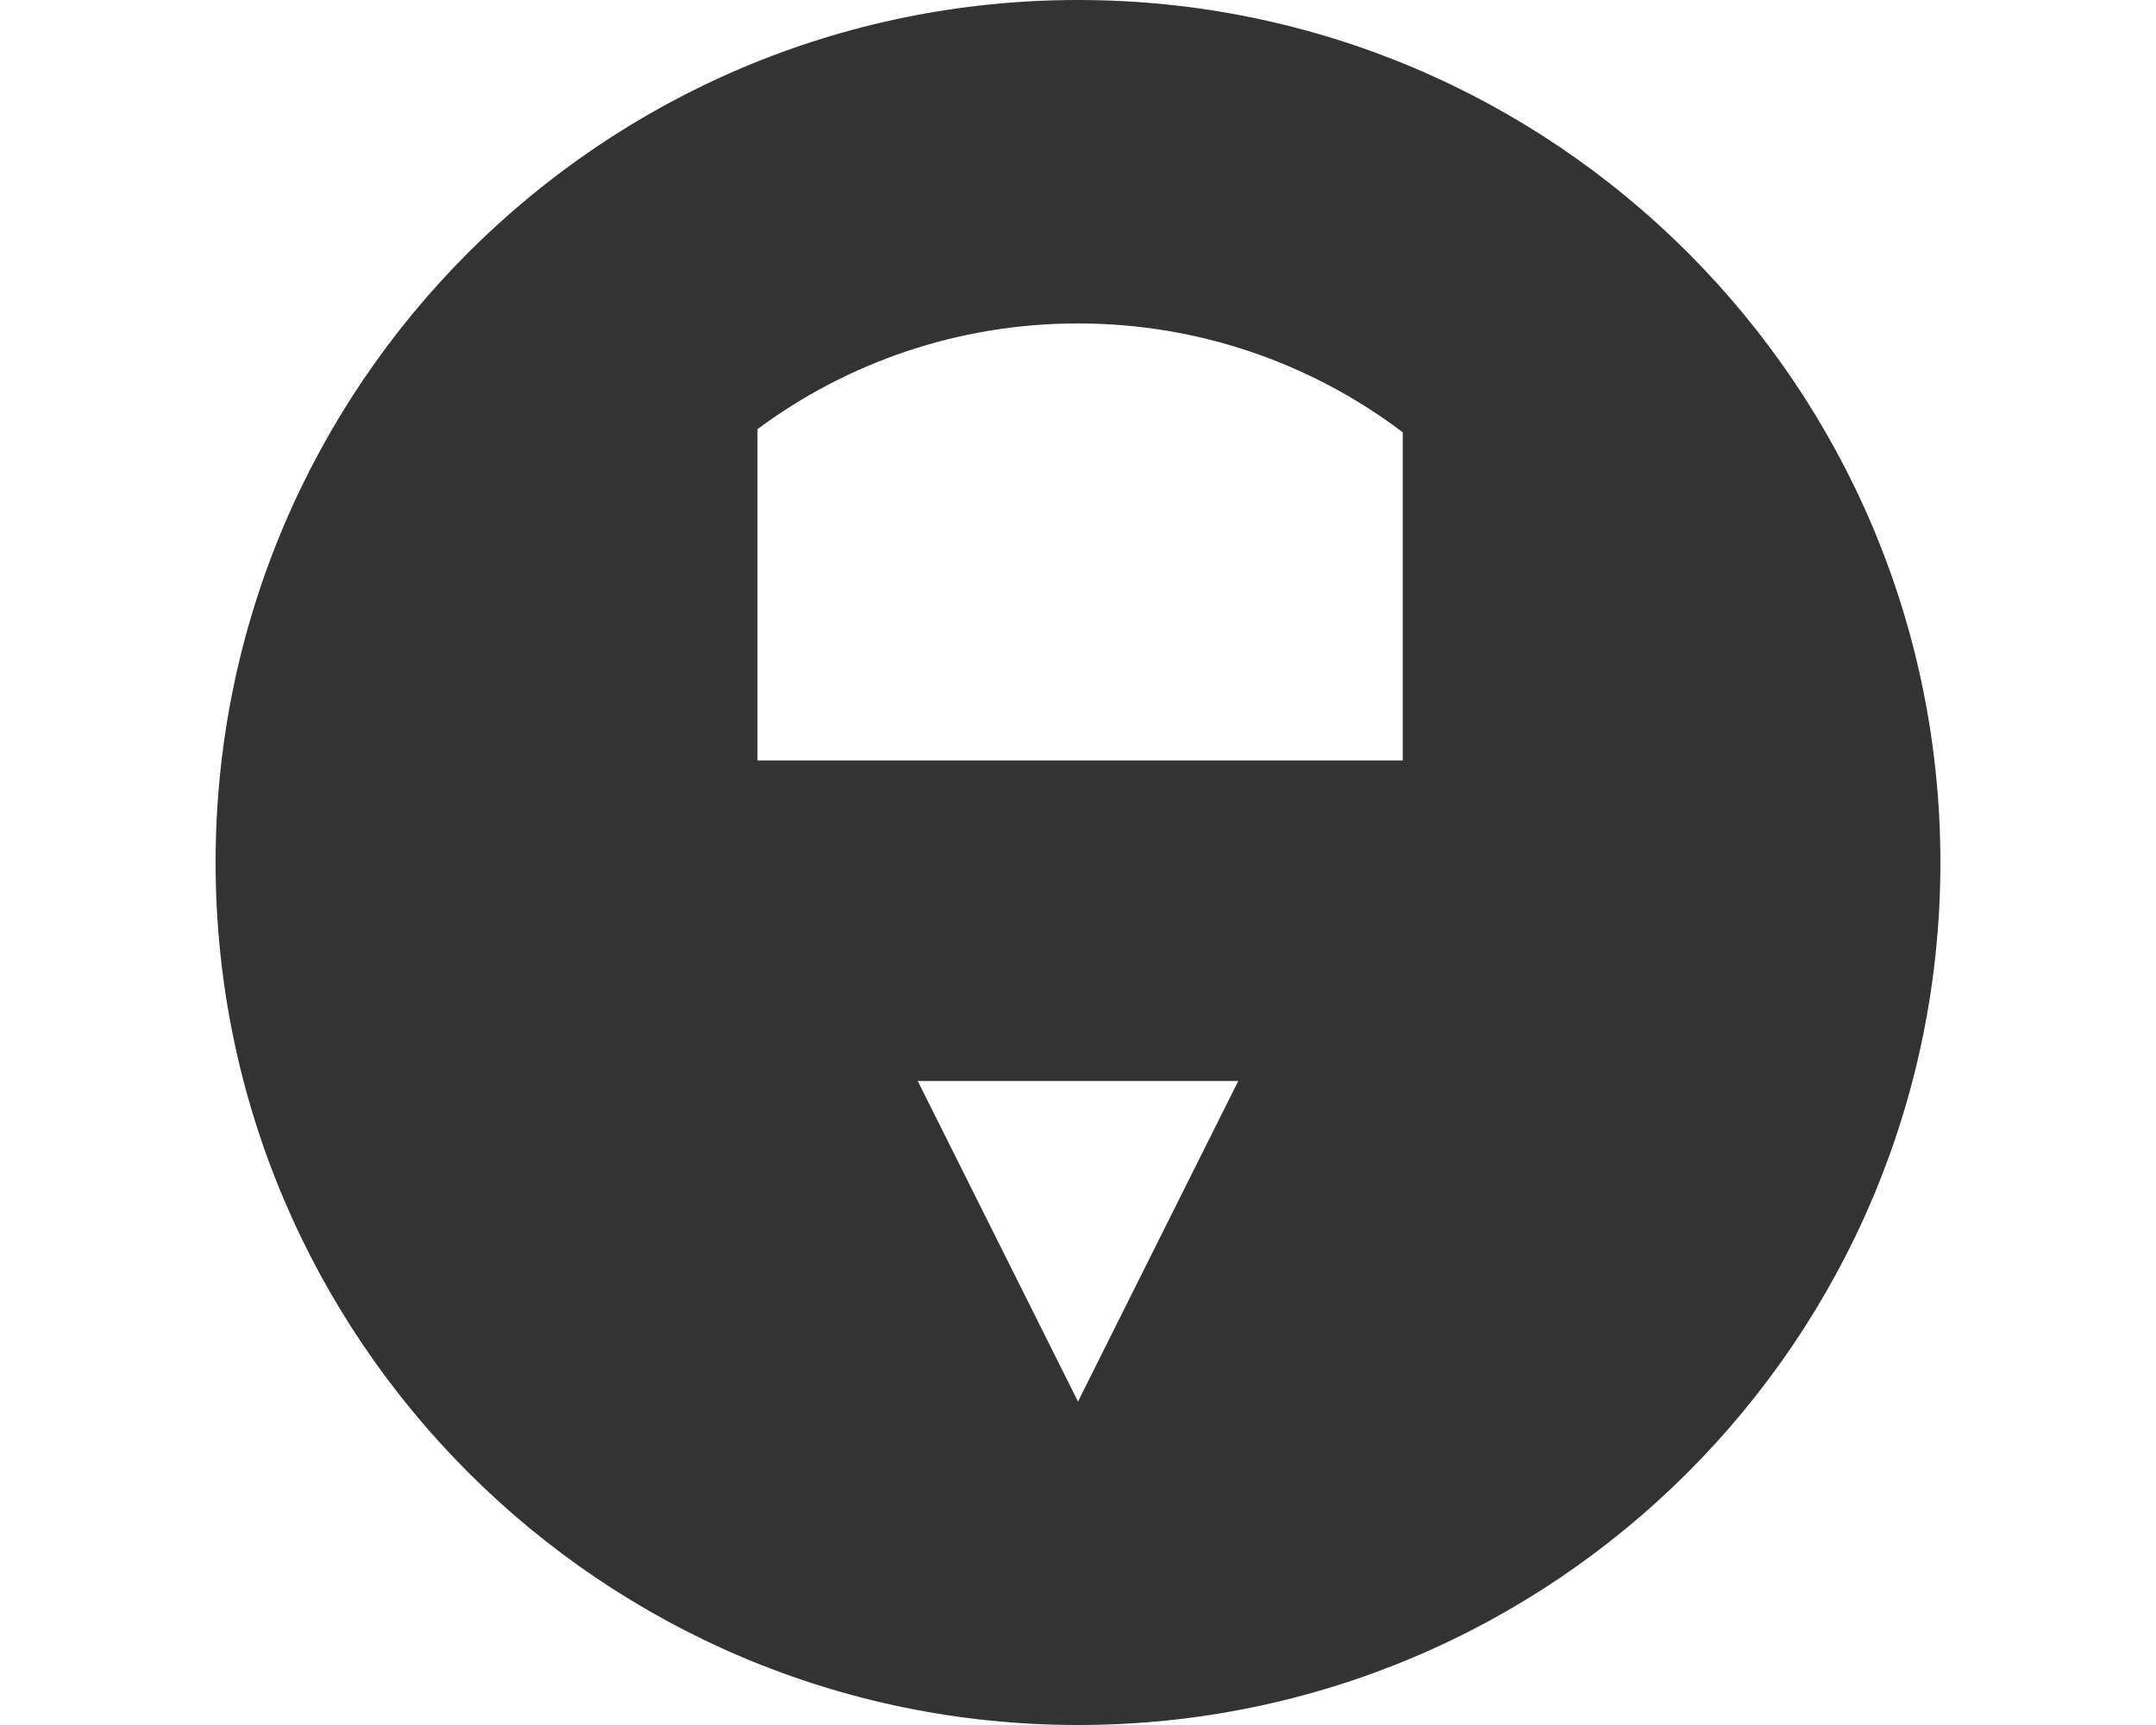 <?xml version="1.0" encoding="utf-8"?>
<!-- Generator: Adobe Illustrator 15.0.0, SVG Export Plug-In . SVG Version: 6.00 Build 0)  -->
<!DOCTYPE svg PUBLIC "-//W3C//DTD SVG 1.1//EN" "http://www.w3.org/Graphics/SVG/1.1/DTD/svg11.dtd">
<svg version="1.1" id="Layer_1" xmlns="http://www.w3.org/2000/svg" xmlns:xlink="http://www.w3.org/1999/xlink" x="0px" y="0px"
	 width="200px" height="160px" viewBox="0 0 200 160" enable-background="new 0 0 200 160" xml:space="preserve">
<path fill="#333333" d="M100.001,0C55.817,0,20,35.816,20,80c0,44.183,35.816,80,80.001,80C144.184,160,180,124.183,180,80
	C180,35.816,144.184,0,100.001,0z M100,130l-14.868-29.733h29.736L100,130z M130.127,70.532h-59.86V39.803
	C78.578,33.645,88.862,30,100,30c11.314,0,21.75,3.763,30.126,10.099V70.532z"/>
</svg>
